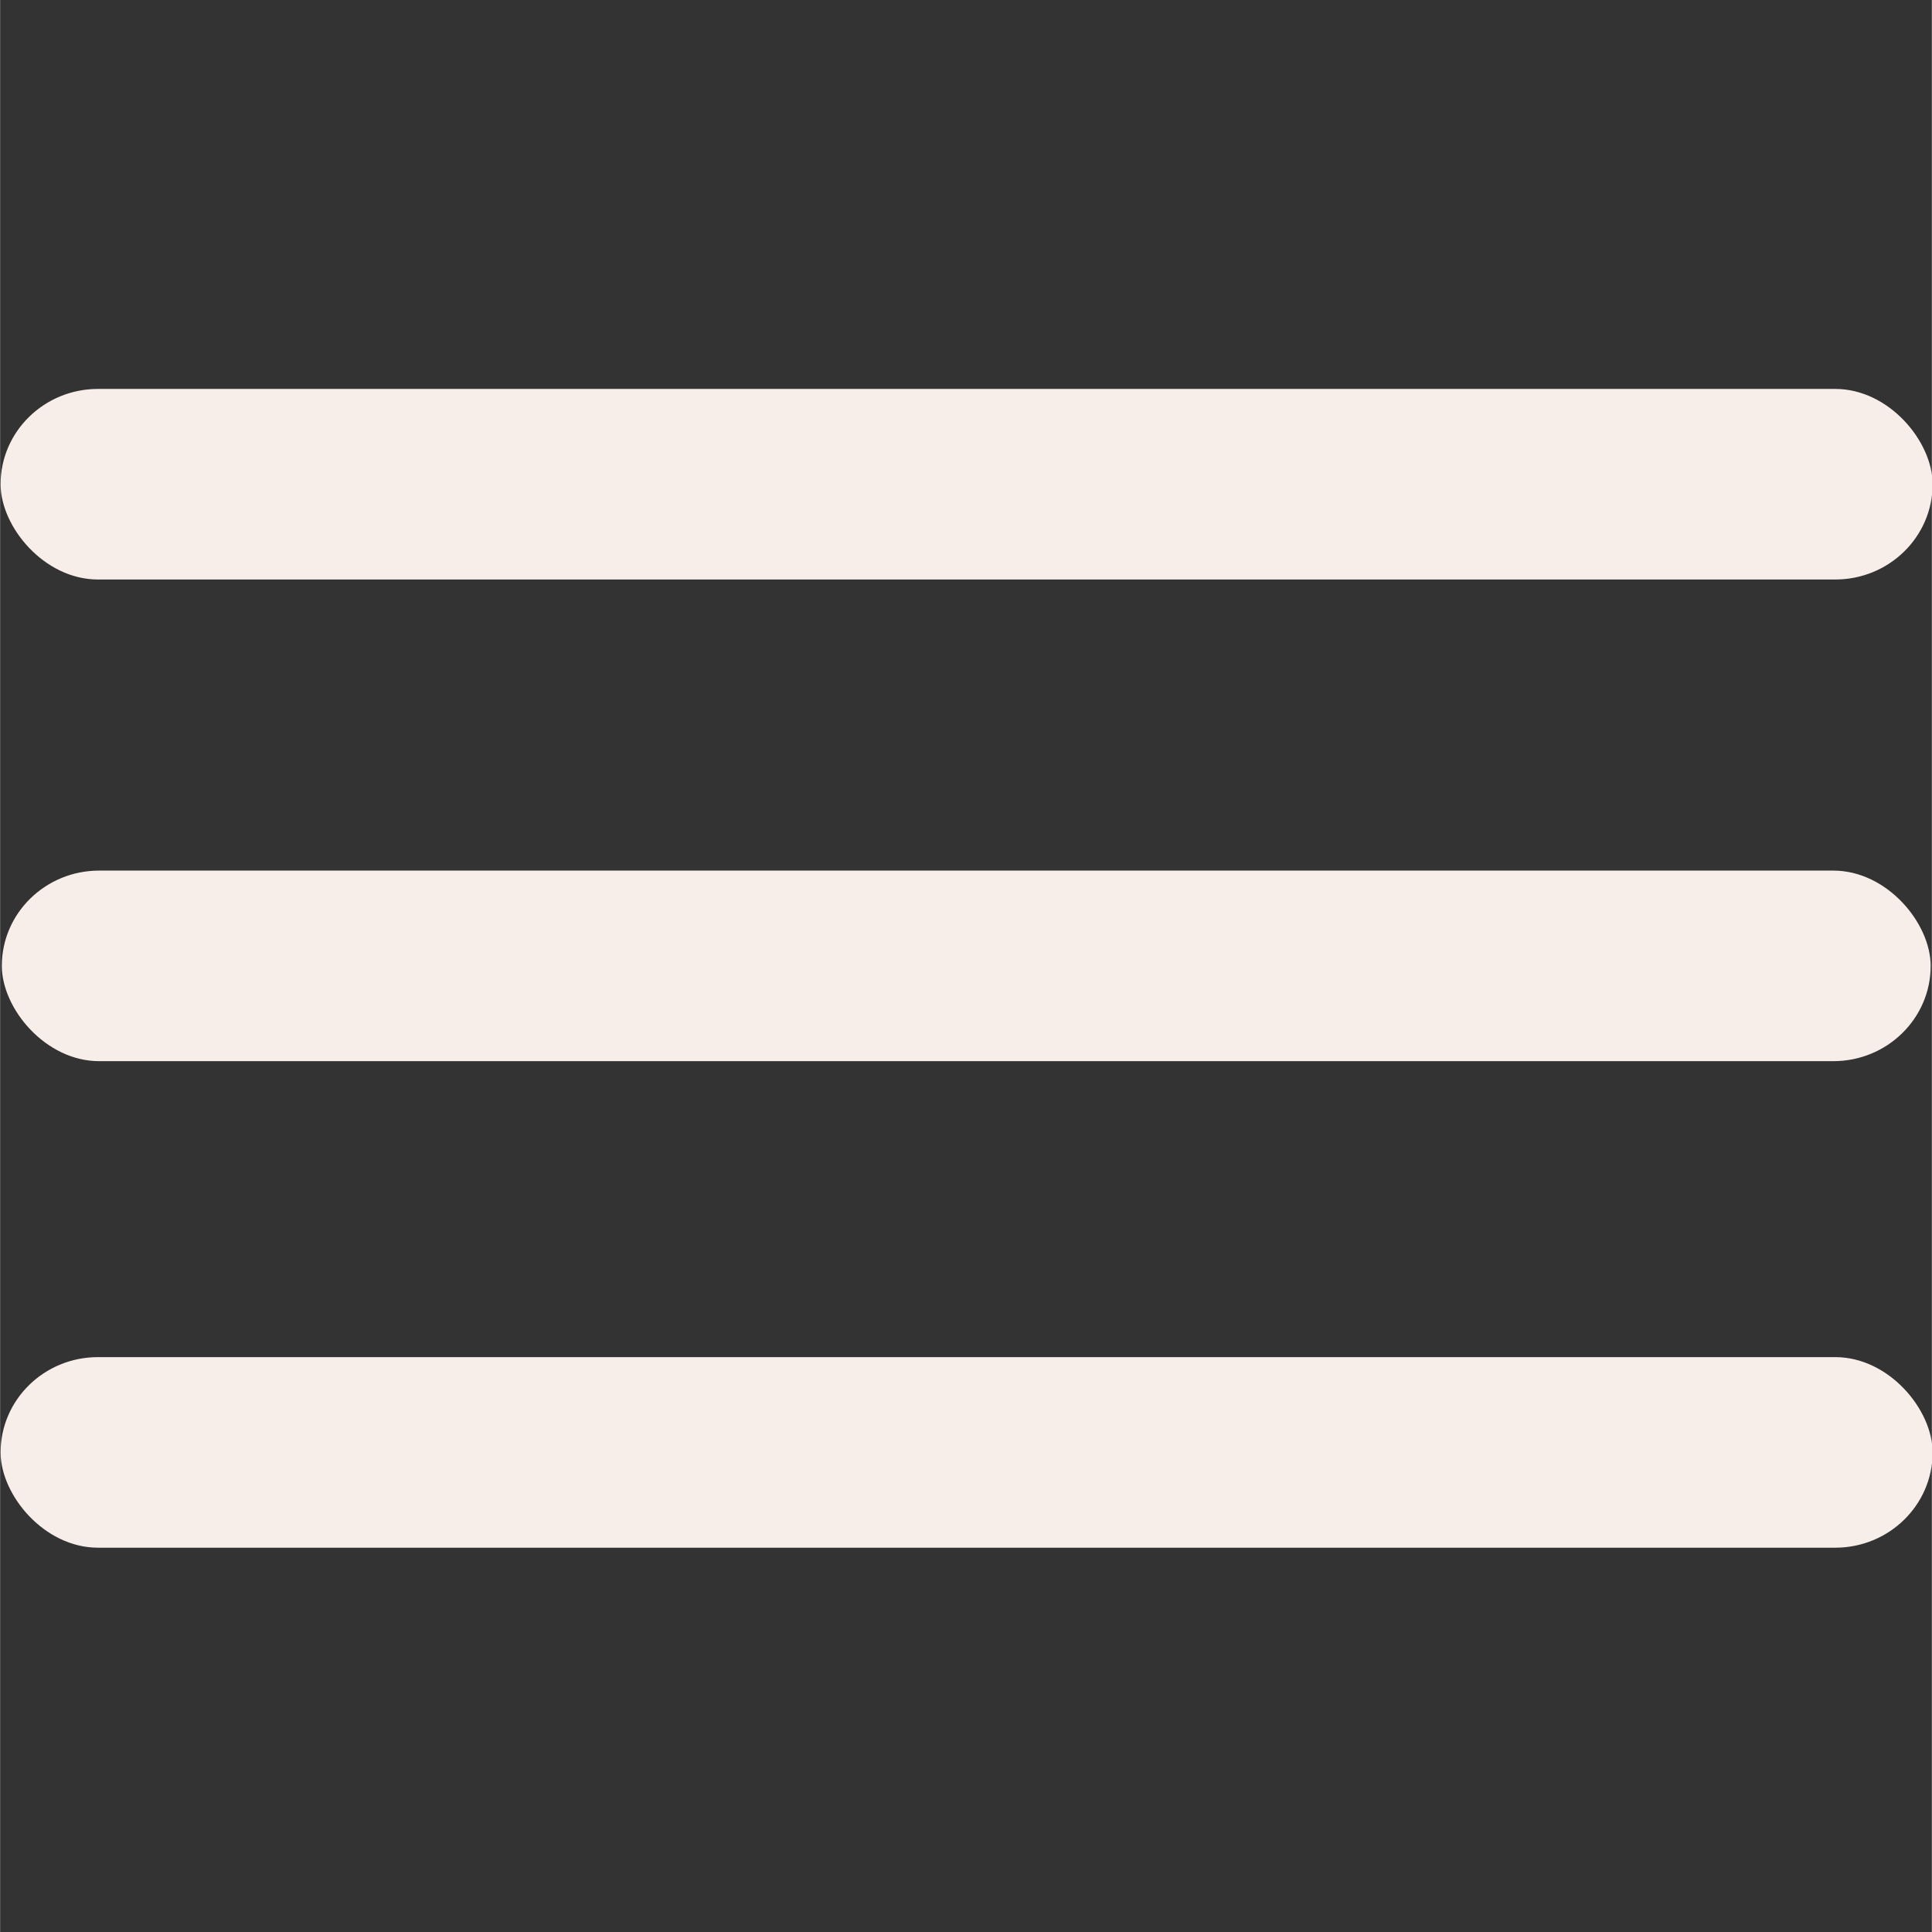 <?xml version="1.0" encoding="UTF-8" standalone="no"?>
<!-- Created with Inkscape (http://www.inkscape.org/) -->

<svg
   width="30"
   height="30"
   viewBox="0 0 7.937 7.938"
   version="1.1"
   id="svg1"
   inkscape:export-filename="hamburger.svg"
   inkscape:export-xdpi="3.6285713"
   inkscape:export-ydpi="3.6285713"
   xmlns:inkscape="http://www.inkscape.org/namespaces/inkscape"
   xmlns:sodipodi="http://sodipodi.sourceforge.net/DTD/sodipodi-0.dtd"
   xmlns="http://www.w3.org/2000/svg"
   xmlns:svg="http://www.w3.org/2000/svg">
  <rect x="0" y="0" width="7.937" height="7.938" fill="#333333" stroke="none"/>
  <sodipodi:namedview
     id="namedview1"
     pagecolor="#ffffff"
     bordercolor="#666666"
     borderopacity="1.0"
     inkscape:showpageshadow="false"
     inkscape:pageopacity="0.0"
     inkscape:pagecheckerboard="false"
     inkscape:deskcolor="#d1d1d1"
     inkscape:document-units="px"
     showguides="true"
     inkscape:lockguides="true"
     showborder="true"
     inkscape:zoom="7.833518"
     inkscape:cx="6.2551717"
     inkscape:cy="12.318859"
     inkscape:window-width="1512"
     inkscape:window-height="916"
     inkscape:window-x="210"
     inkscape:window-y="1118"
     inkscape:window-maximized="1"
     inkscape:current-layer="layer1">
    <sodipodi:guide
       position="0.899,9.779"
       orientation="0,-1"
       id="guide1"
       inkscape:locked="true" />
    <inkscape:page
       x="0"
       y="0"
       width="7.938"
       height="7.938"
       id="page2"
       margin="0"
       bleed="0" />
  </sodipodi:namedview>
  <defs
     id="defs1" />
  <g
     inkscape:label="Calque 1"
     inkscape:groupmode="layer"
     id="layer1"
     transform="translate(-0.102,-2.252)">
    <rect
       style="fill:#f7eeea;fill-opacity:1;stroke-width:0.14;stroke-linecap:round;stroke-linejoin:round"
       id="rect1-0"
       width="7.938"
       height="0.783"
       x="0.104"
       y="3.85"
       ry="0.4" />
    <rect
       style="fill:#f7eeea;fill-opacity:1;stroke-width:0.14;stroke-linecap:round;stroke-linejoin:round"
       id="rect1"
       width="7.938"
       height="0.783"
       x="0.104"
       y="7.828"
       ry="0.4" />
    <rect
       style="fill:#f7eeea;fill-opacity:1;stroke-width:0.14;stroke-linecap:round;stroke-linejoin:round"
       id="rect2"
       width="7.925"
       height="0.783"
       x="0.109"
       y="5.829"
       ry="0.4" />
  </g>
</svg>
